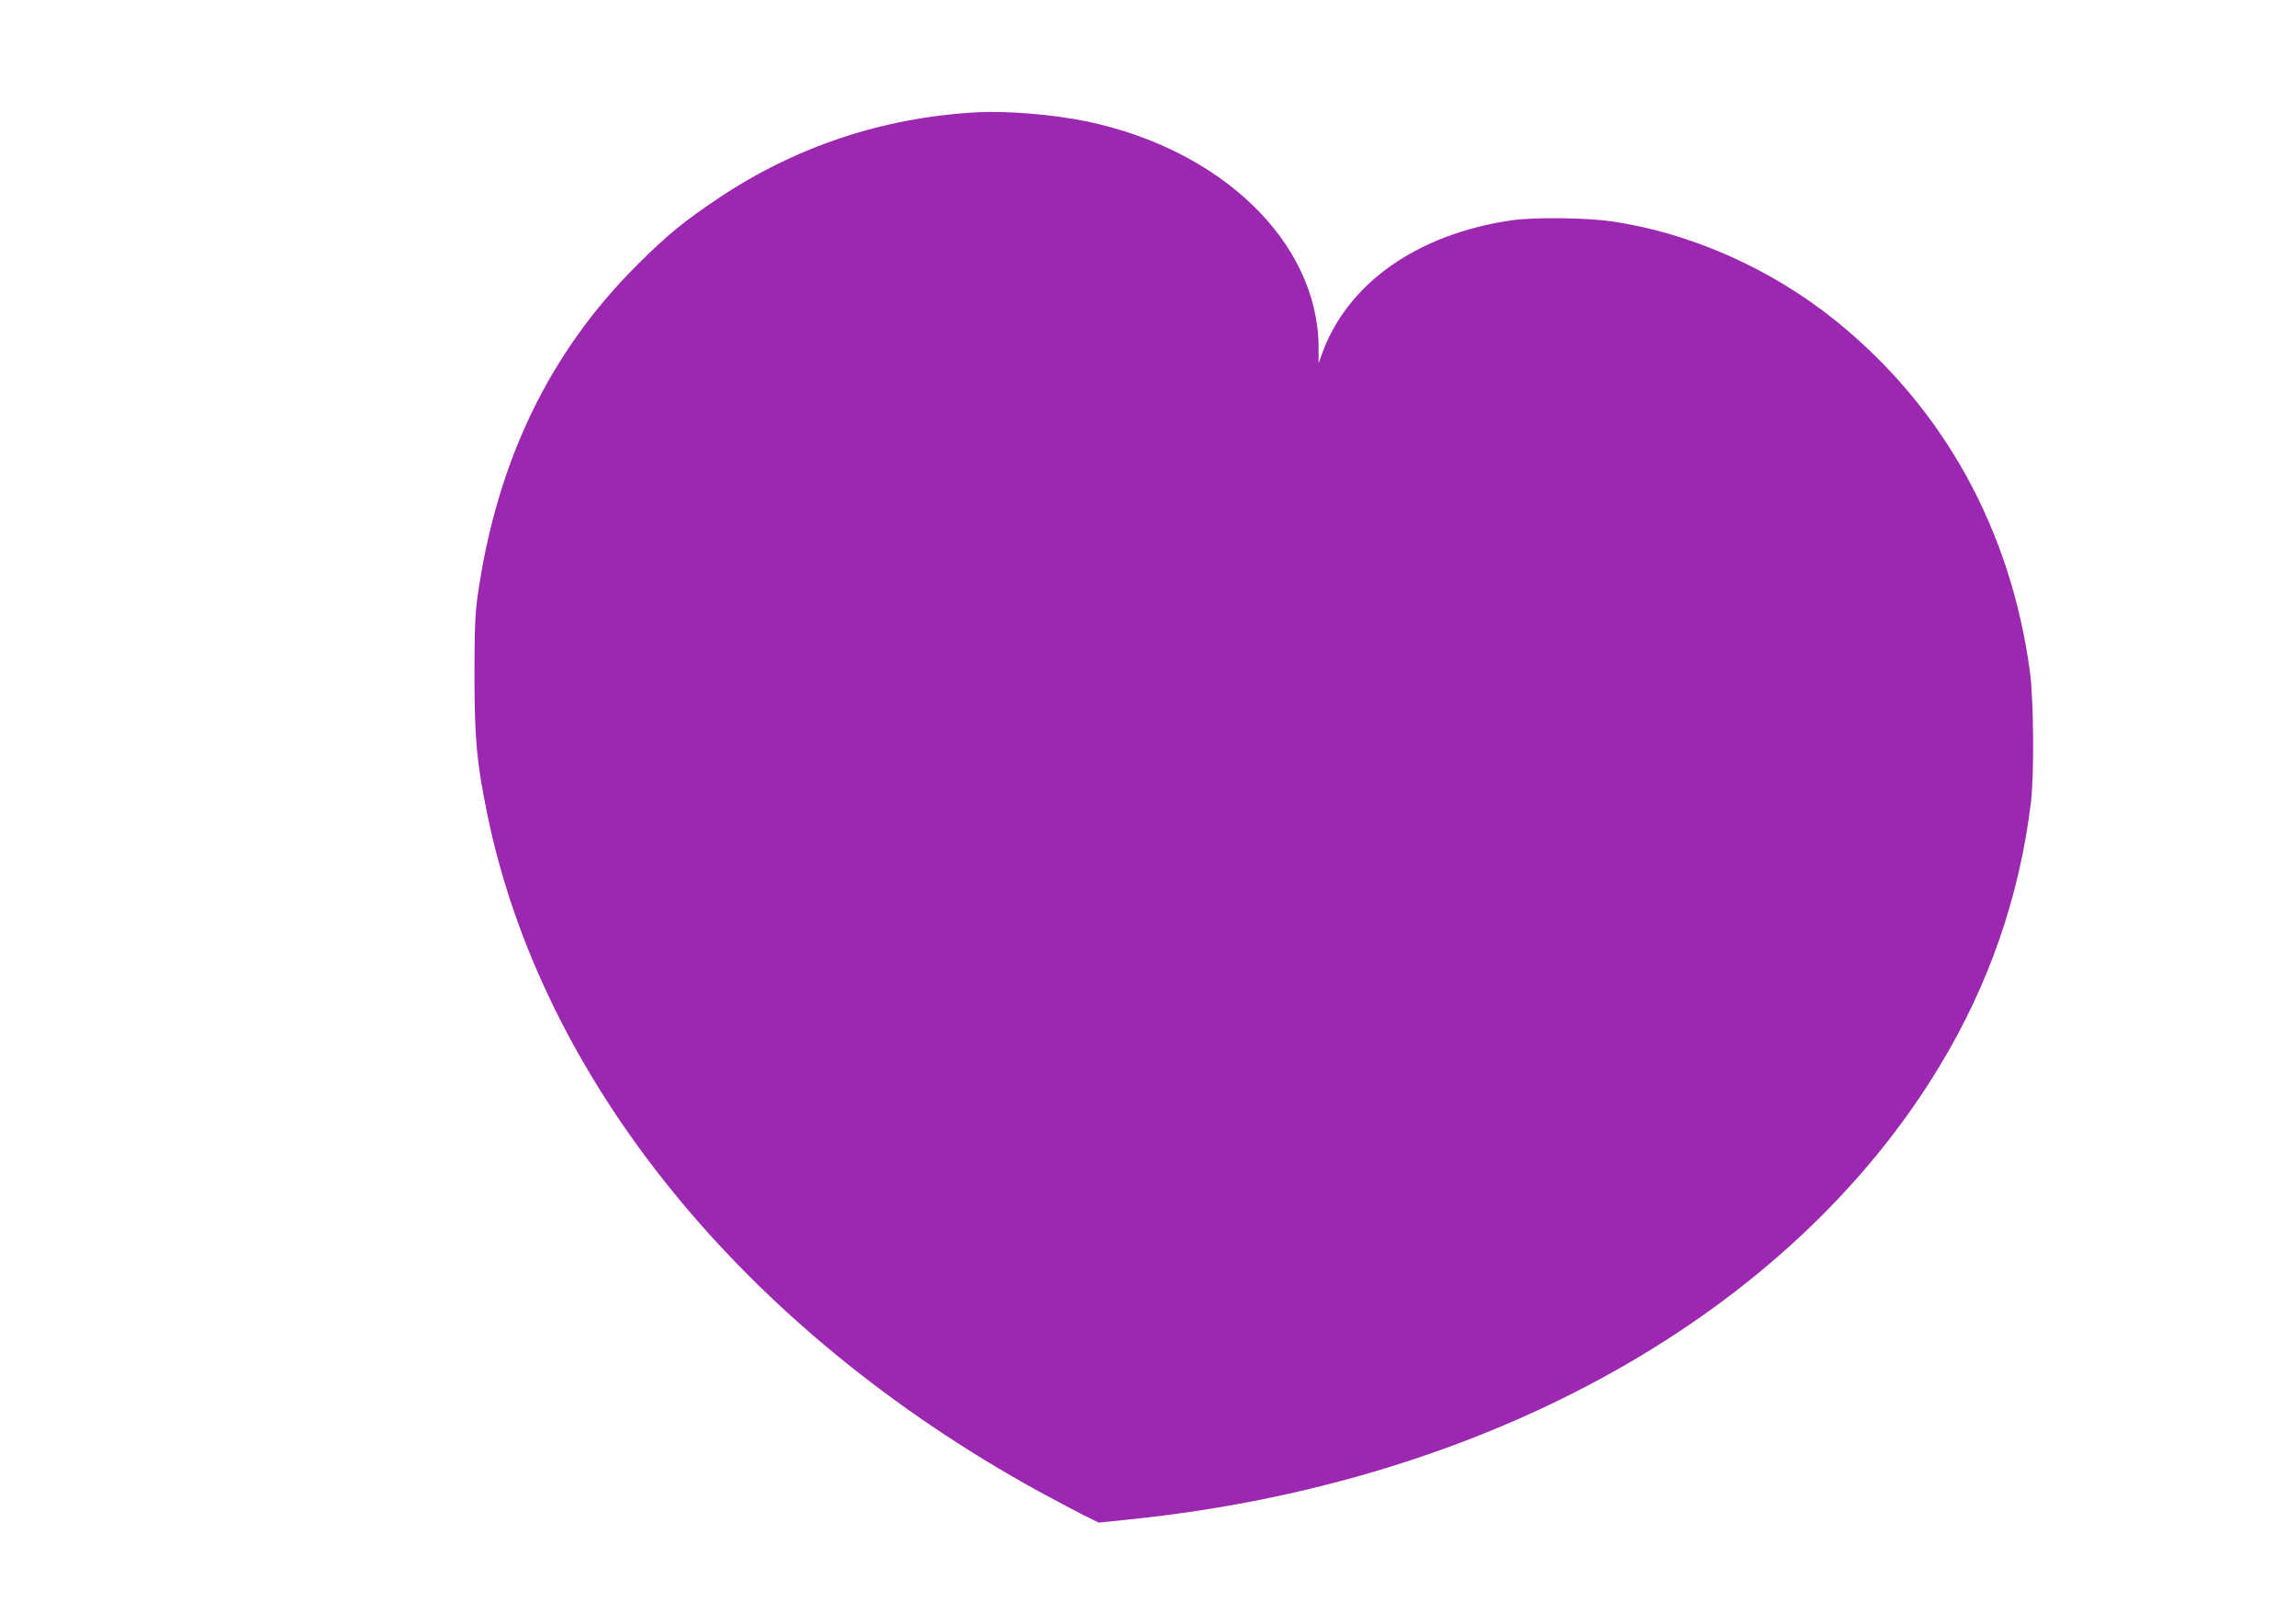 <?xml version="1.0" standalone="no"?>
<!DOCTYPE svg PUBLIC "-//W3C//DTD SVG 20010904//EN"
 "http://www.w3.org/TR/2001/REC-SVG-20010904/DTD/svg10.dtd">
<svg version="1.0" xmlns="http://www.w3.org/2000/svg"
 width="1280pt" height="905pt" viewBox="0 0 1280 905"
 preserveAspectRatio="xMidYMid meet">
<g transform="translate(0,905) scale(0.1,-0.1)"
fill="#9c27b0" stroke="none">
<path d="M5445 8424 c-522 -29 -1008 -190 -1440 -479 -191 -128 -286 -205
-451 -370 -491 -488 -785 -1098 -891 -1845 -14 -99 -18 -192 -18 -450 1 -350
12 -475 70 -761 303 -1490 1434 -2880 3078 -3783 85 -46 194 -104 243 -129
l89 -44 174 18 c1999 205 3679 1145 4514 2526 275 454 445 945 509 1468 19
159 16 566 -5 728 -106 794 -482 1475 -1084 1960 -360 290 -811 490 -1248 553
-146 21 -432 24 -558 6 -527 -77 -917 -352 -1058 -747 l-18 -50 0 95 c-6 580
-540 1097 -1296 1254 -186 38 -440 59 -610 50z"/>
</g>
</svg>
